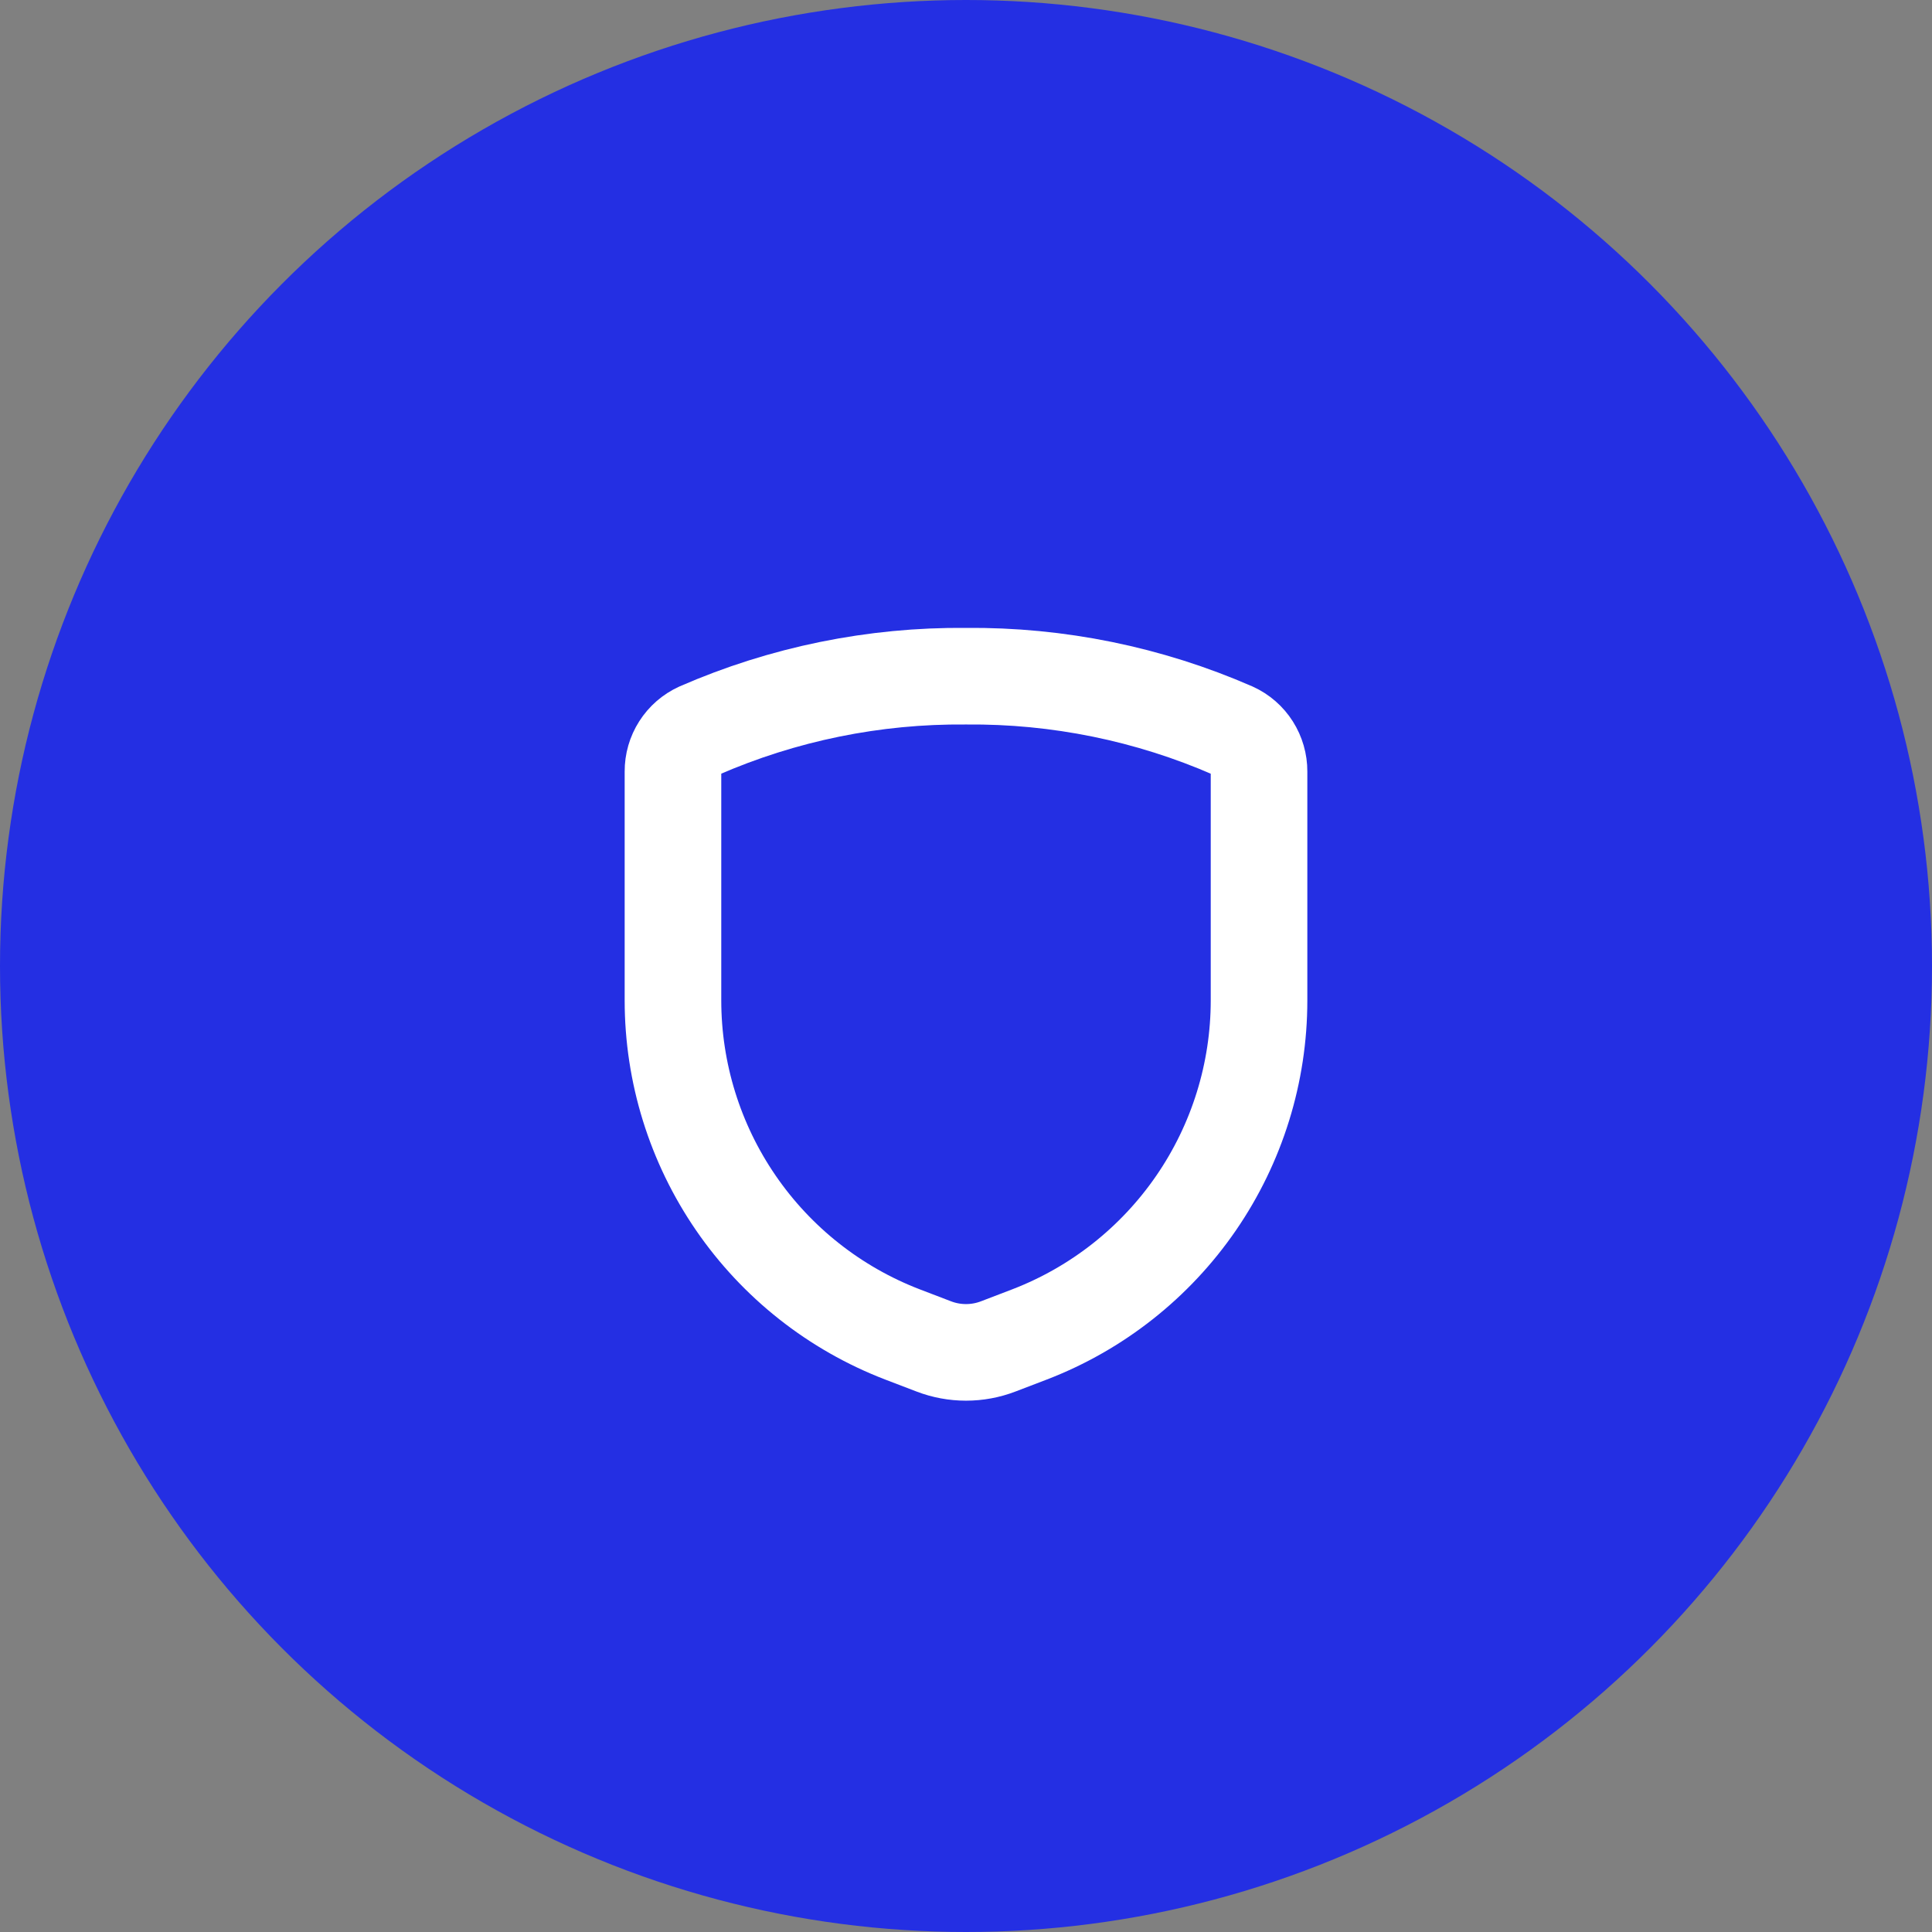 <svg width="40" height="40" viewBox="0 0 40 40" fill="none" xmlns="http://www.w3.org/2000/svg">
<rect x="0" y="0" width="40" height="40" fill="#808080" stroke="none"/>
<circle cx="20" cy="20" r="20" fill="#242FE3"/>
<g clip-path="url(#clip0_1138_13370)">
<path d="M13.933 15.974V20.712C13.933 22.209 14.387 23.672 15.235 24.906C16.082 26.14 17.284 27.089 18.682 27.627L19.33 27.875C19.761 28.041 20.239 28.041 20.67 27.875L21.318 27.627C22.715 27.089 23.917 26.14 24.765 24.906C25.613 23.672 26.067 22.209 26.067 20.712V15.974C26.068 15.796 26.017 15.621 25.922 15.471C25.826 15.32 25.689 15.201 25.526 15.127C23.784 14.366 21.901 13.982 20 14C18.099 13.982 16.215 14.366 14.473 15.127C14.311 15.201 14.174 15.32 14.078 15.471C13.982 15.621 13.932 15.796 13.933 15.974Z" stroke="white" stroke-width="2" stroke-linecap="round" stroke-linejoin="round"/>
</g>
<defs>
<clipPath id="clip0_1138_13370">
<rect width="16" height="16" fill="white" transform="translate(12 13)"/>
</clipPath>
</defs>
</svg>
